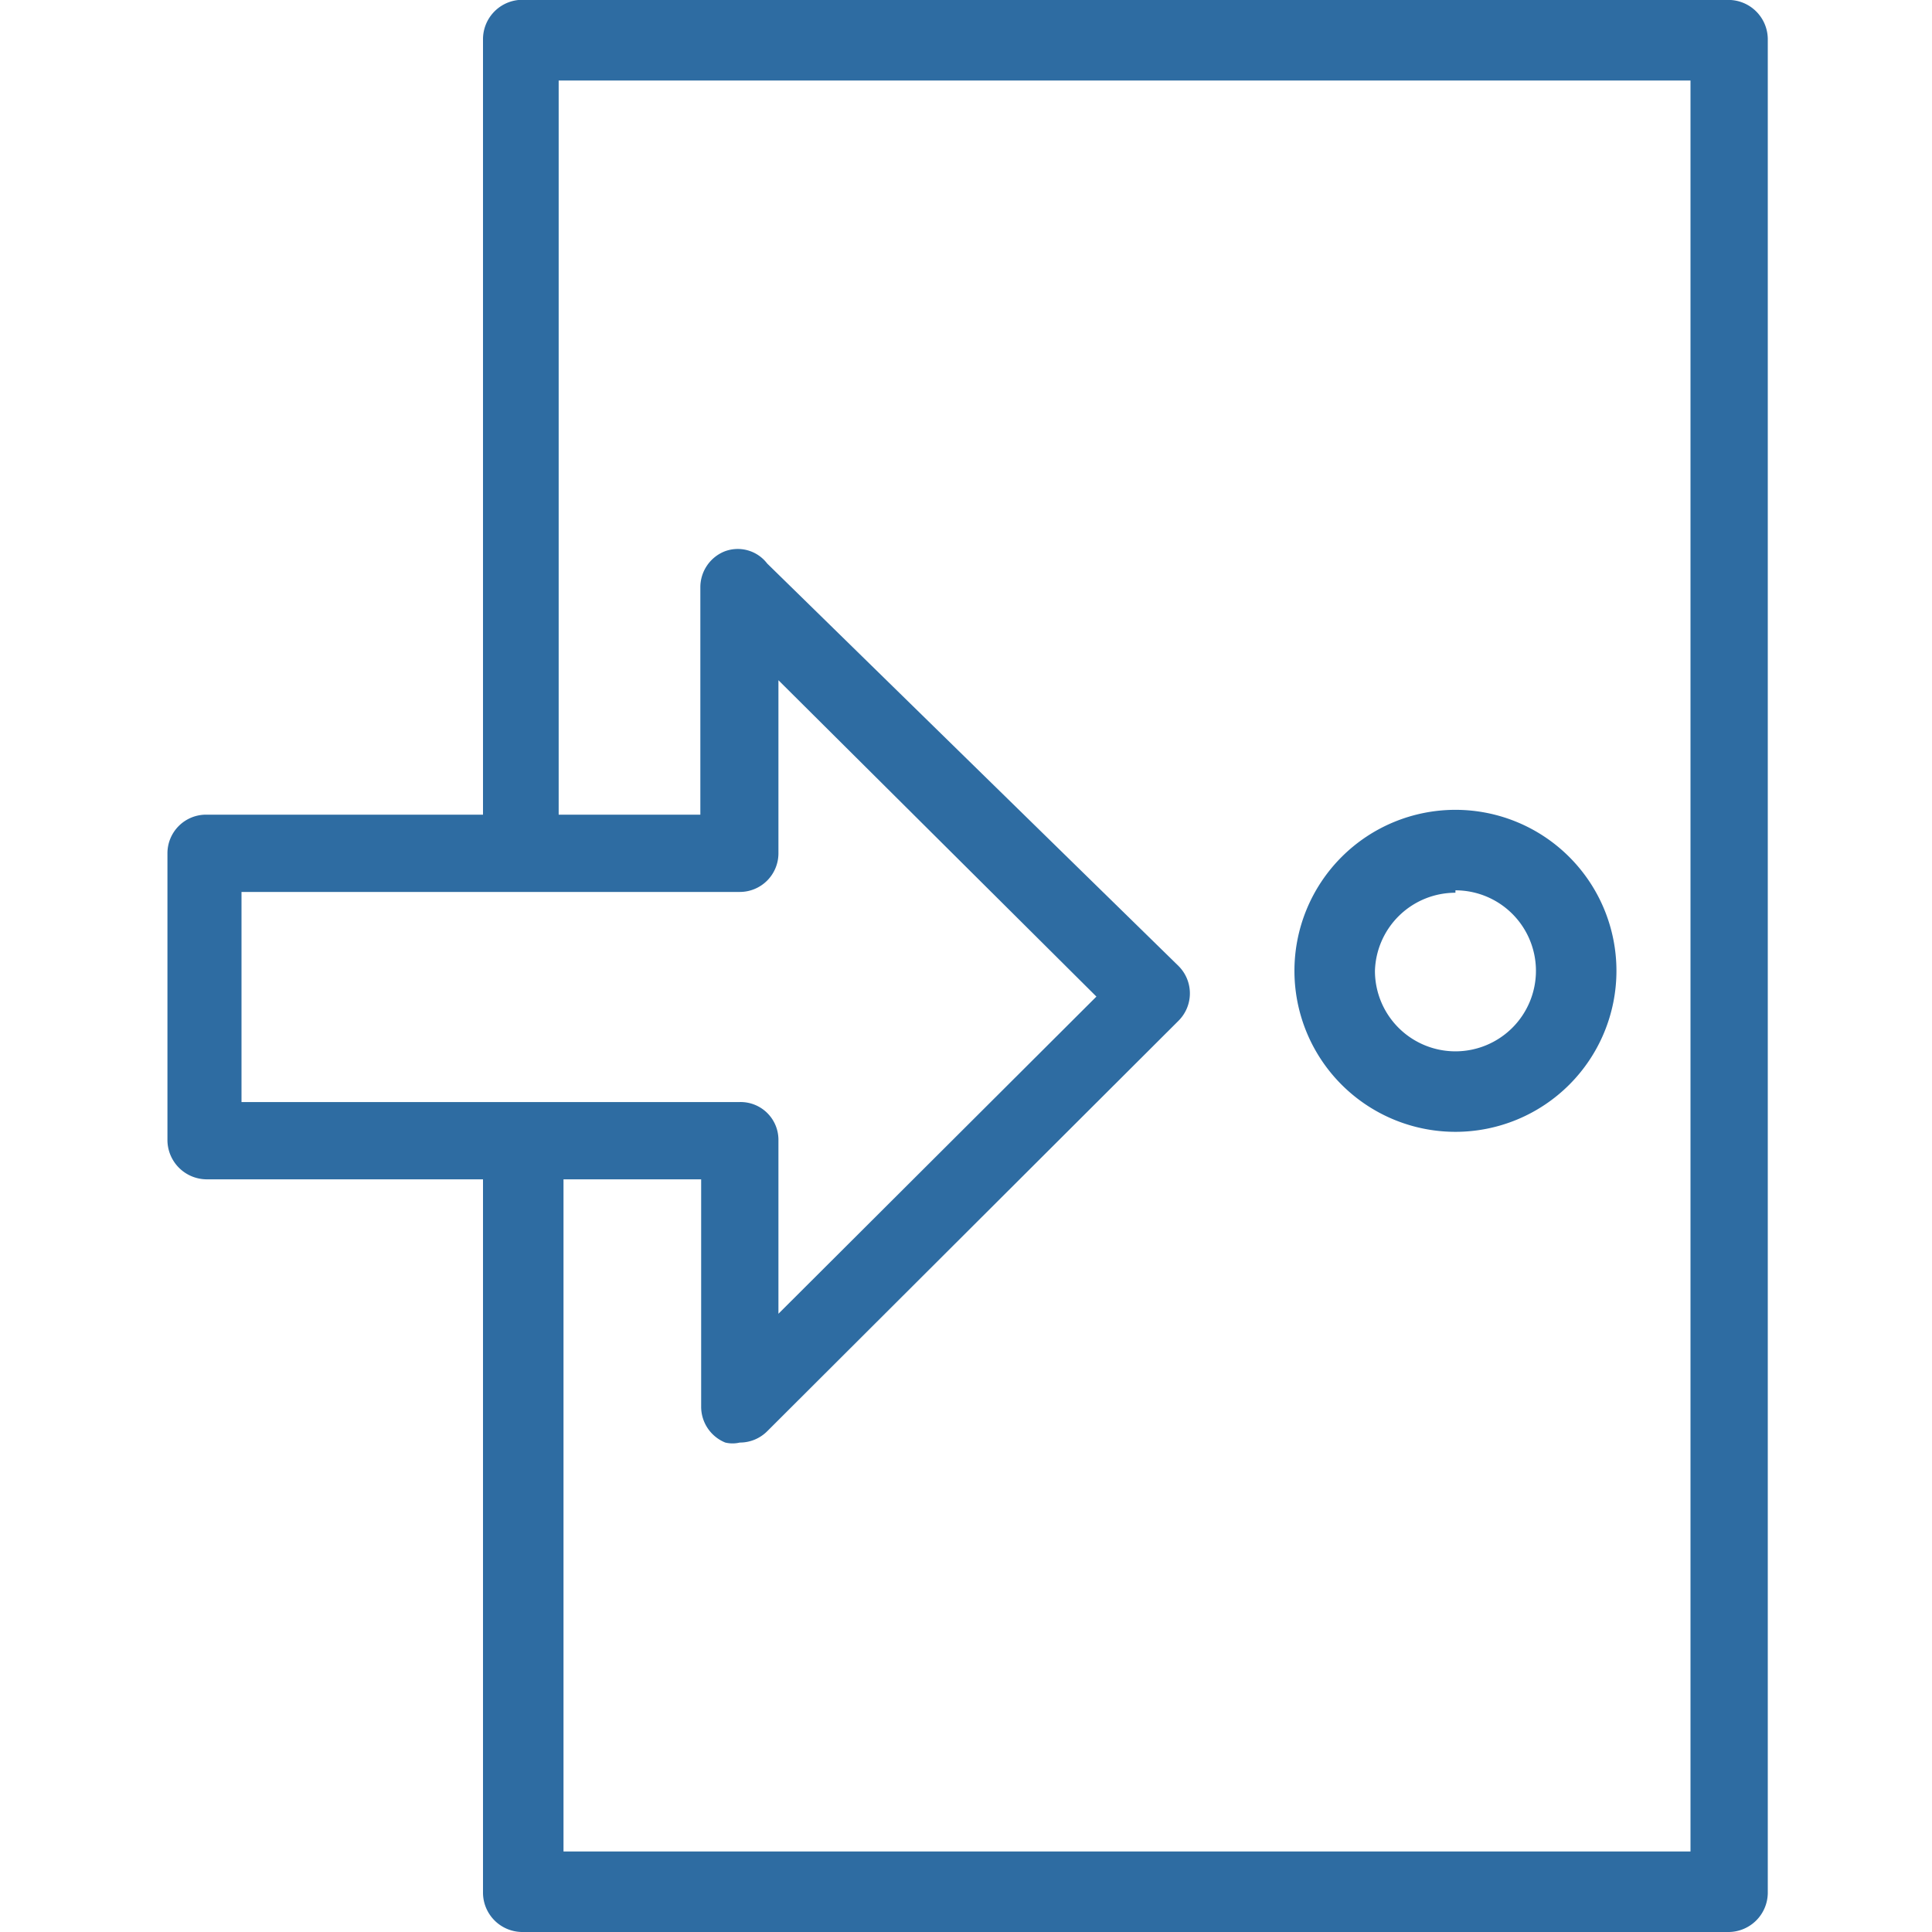 <svg class="oz-icon" aria-hidden="true" xmlns="http://www.w3.org/2000/svg" viewBox="0 0 24 24" width="24px" height="24px">
    <g class="group-fill" fill="#2e6ca2">
      <path class="path-fill" d="M21.44,0h-15A.49.49,0,0,0,6,.48v9.64H2.56a.48.48,0,0,0-.48.48v3.57a.49.49,0,0,0,.48.48H6v8.87a.49.49,0,0,0,.48.48h15a.49.49,0,0,0,.48-.48V.48A.49.49,0,0,0,21.44,0ZM3,11.08H9.19a.48.48,0,0,0,.48-.48V8.45l3.95,3.93L9.67,16.32V14.17a.47.47,0,0,0-.48-.48H3ZM21,23h-14V14.65H8.71v2.83a.48.48,0,0,0,.3.44.39.39,0,0,0,.18,0,.48.48,0,0,0,.34-.14l5.11-5.1a.48.48,0,0,0,0-.68L9.53,7A.46.46,0,0,0,9,6.85a.48.48,0,0,0-.3.44v2.83H6.94V1H21Z"/>
      <path class="path-fill" d="M18.08,14.06a2,2,0,1,0-2-2A2,2,0,0,0,18.08,14.06Zm0-3a1,1,0,1,1-1,1A1,1,0,0,1,18.08,11.09Z"/>
    </g>
</svg>

